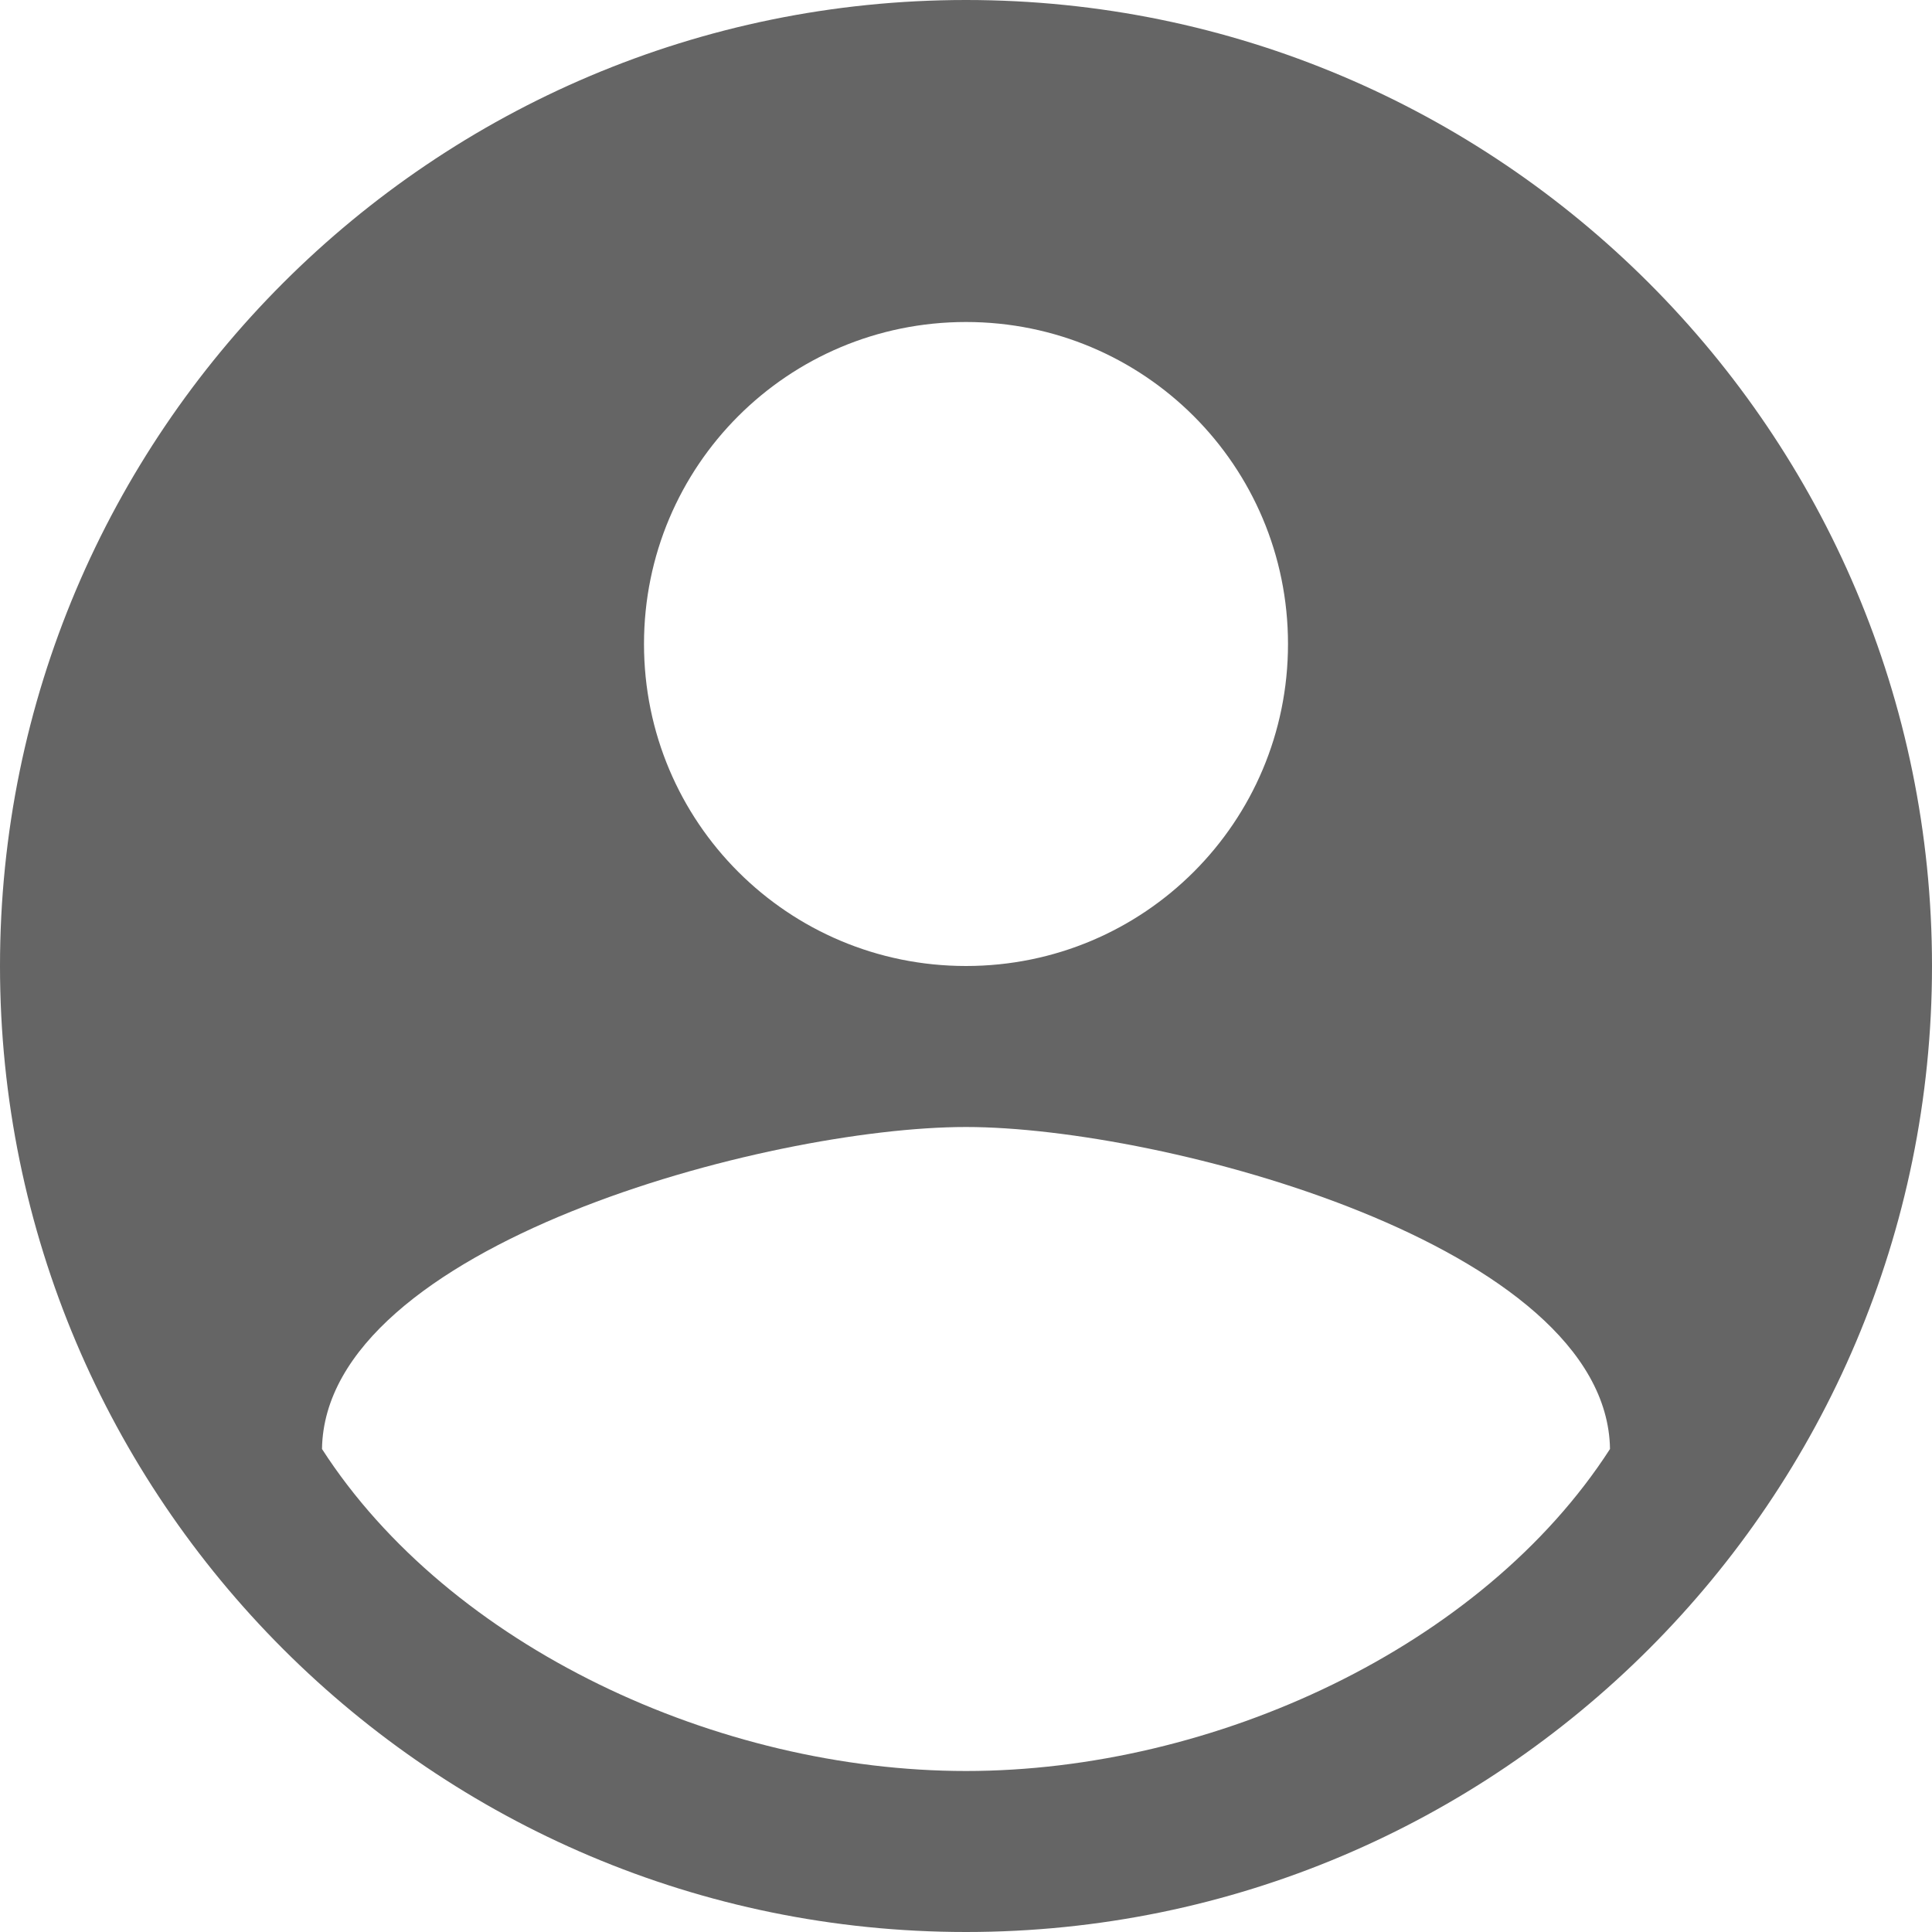 <?xml version="1.0" encoding="utf-8"?>
<svg xmlns="http://www.w3.org/2000/svg" fill="none" height="100%" overflow="visible" preserveAspectRatio="none" style="display: block;" viewBox="0 0 24 24" width="100%">
<path clip-rule="evenodd" d="M0 12C0 5.376 5.376 0 12 0C18.624 0 24 5.376 24 12C24 18.624 18.624 24 12 24C5.376 24 0 18.624 0 12ZM16 8C16 5.787 14.213 4 12 4C9.787 4 8 5.787 8 8C8 10.213 9.787 12 12 12C14.213 12 16 10.213 16 8ZM4 18C5.588 20.463 8.923 22 12 22C15.077 22 18.412 20.463 20 18C19.963 15.473 14.449 14 12 14C9.538 14 4.037 15.473 4 18Z" fill="#656565" fill-rule="evenodd" id="24"/>
</svg>